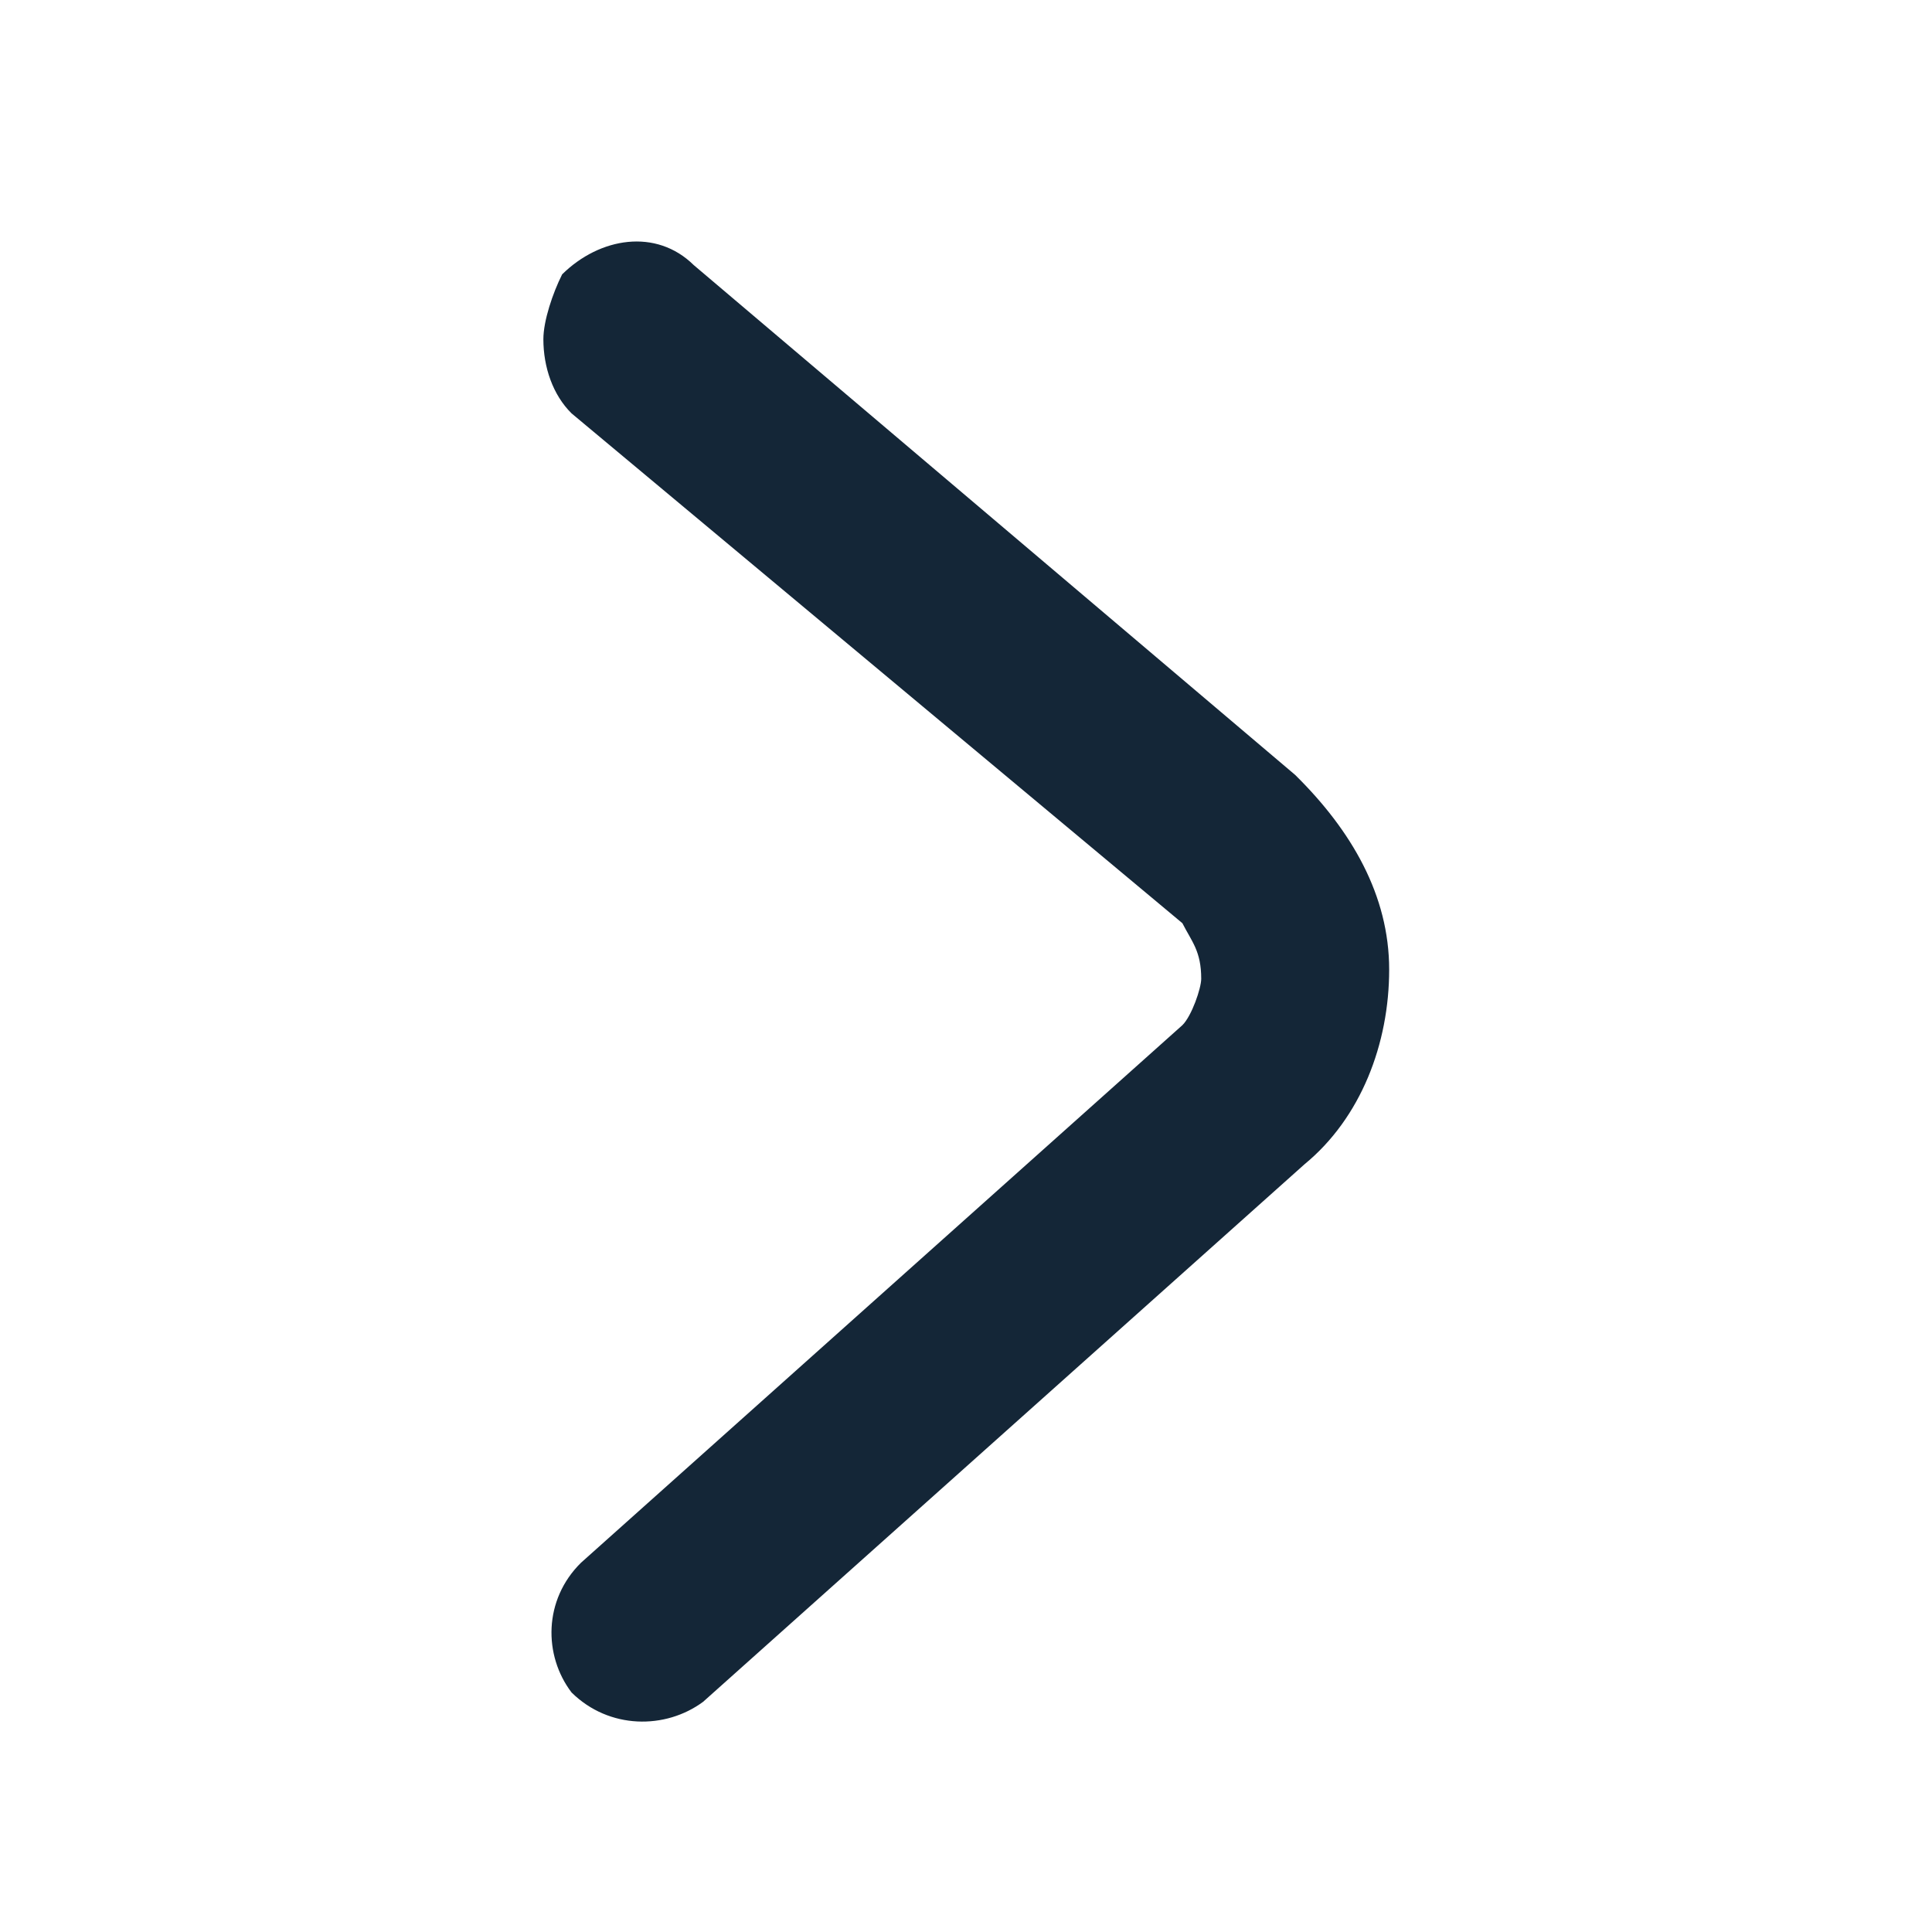 <svg width="32" height="32" viewBox="0 0 32 32" fill="none" xmlns="http://www.w3.org/2000/svg">
<path d="M9 5.619C9 6.08 9.156 6.54 9.467 6.847L19.584 15.291C19.74 15.598 19.896 15.752 19.896 16.212C19.896 16.366 19.74 16.826 19.584 16.98L9.623 25.884C9 26.498 9 27.419 9.467 28.033C10.09 28.647 11.024 28.647 11.646 28.187L21.608 19.283C22.542 18.515 23.009 17.287 23.009 16.059C23.009 14.83 22.386 13.756 21.452 12.835L11.491 4.391C10.868 3.777 9.934 3.93 9.311 4.544C9.156 4.852 9 5.312 9 5.619Z" fill="#142637"/>
</svg>
